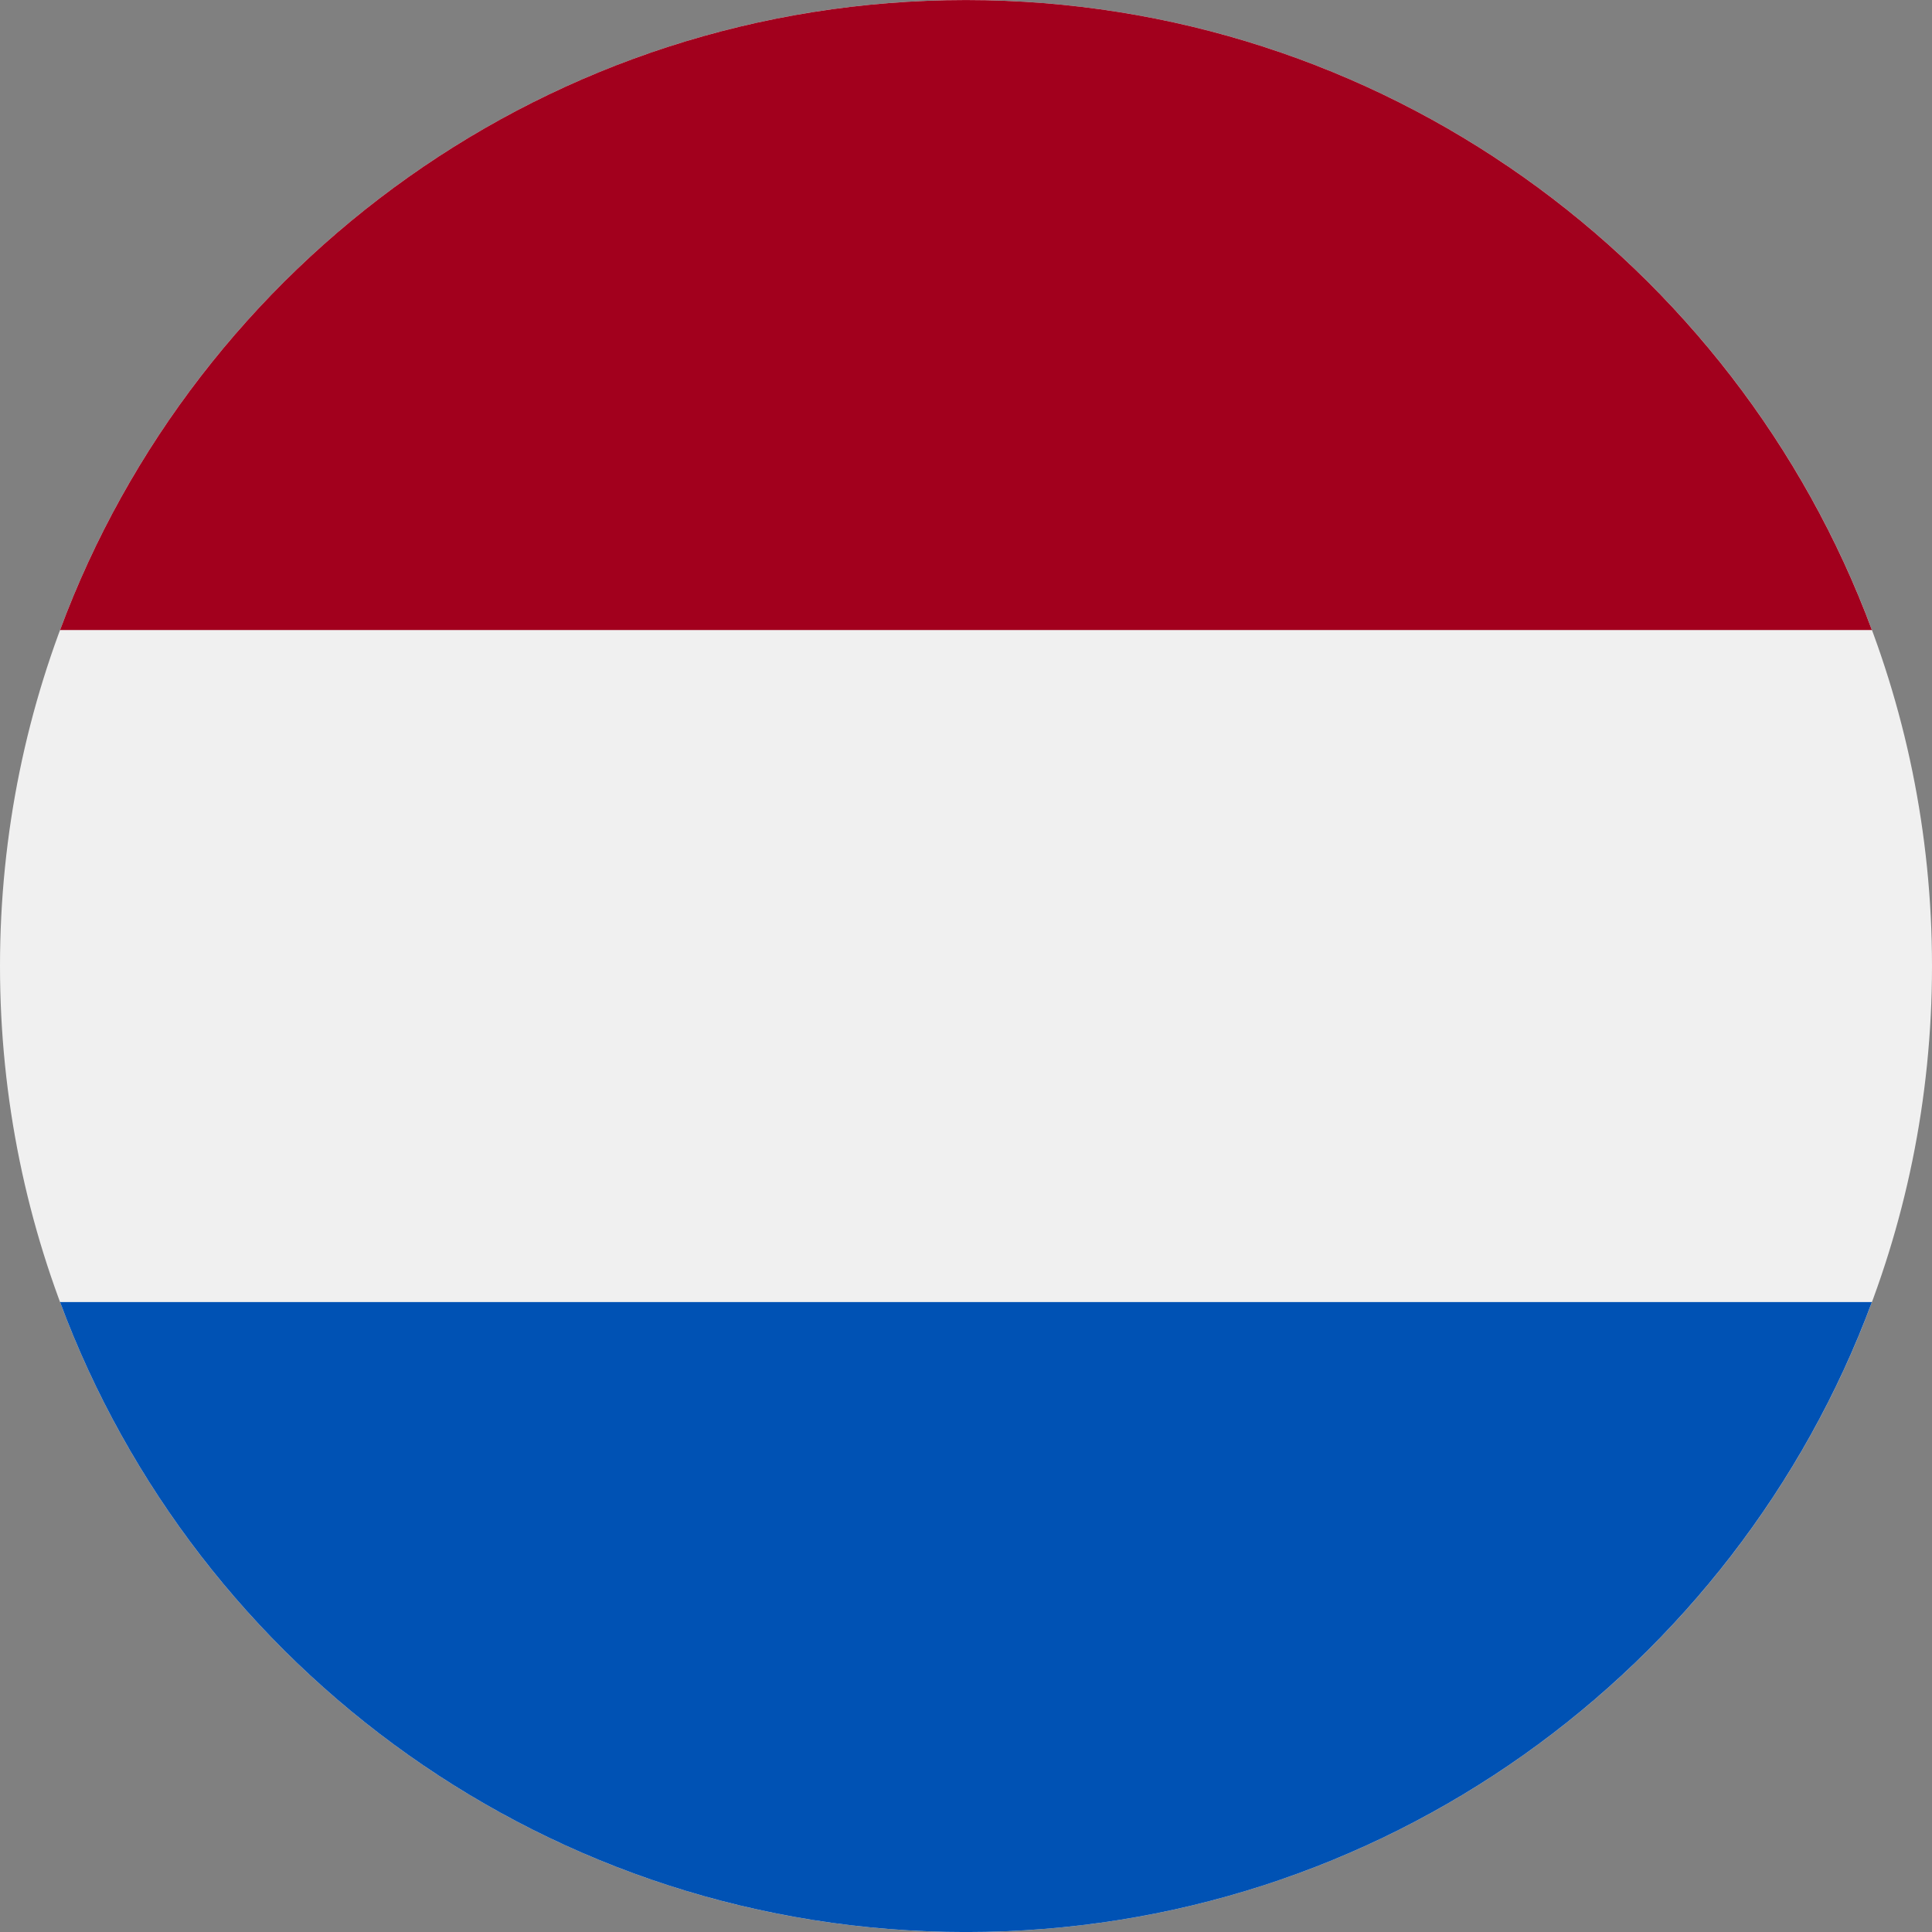 <svg width="48" height="48" viewBox="0 0 48 48" fill="none" xmlns="http://www.w3.org/2000/svg">
<rect x="0" y="0" width="48" height="48" fill="#808080" stroke="none"/>
<g clip-path="url(#clip0_11580_4853)">
<path d="M24 48.001C37.255 48.001 48 37.256 48 24.001C48 10.746 37.255 0.001 24 0.001C10.745 0.001 0 10.746 0 24.001C0 37.256 10.745 48.001 24 48.001Z" fill="#F0F0F0"/>
<path d="M24 0.001C13.68 0.001 4.883 6.514 1.492 15.653H46.507C43.116 6.514 34.319 0.001 24 0.001Z" fill="#A2001D"/>
<path d="M24 48.001C34.319 48.001 43.116 41.488 46.507 32.349H1.492C4.883 41.488 13.68 48.001 24 48.001Z" fill="#0052B4"/>
</g>
<defs>
<clipPath id="clip0_11580_4853">
<rect width="48" height="48" fill="white" transform="translate(0 0.001)"/>
</clipPath>
</defs>
</svg>

